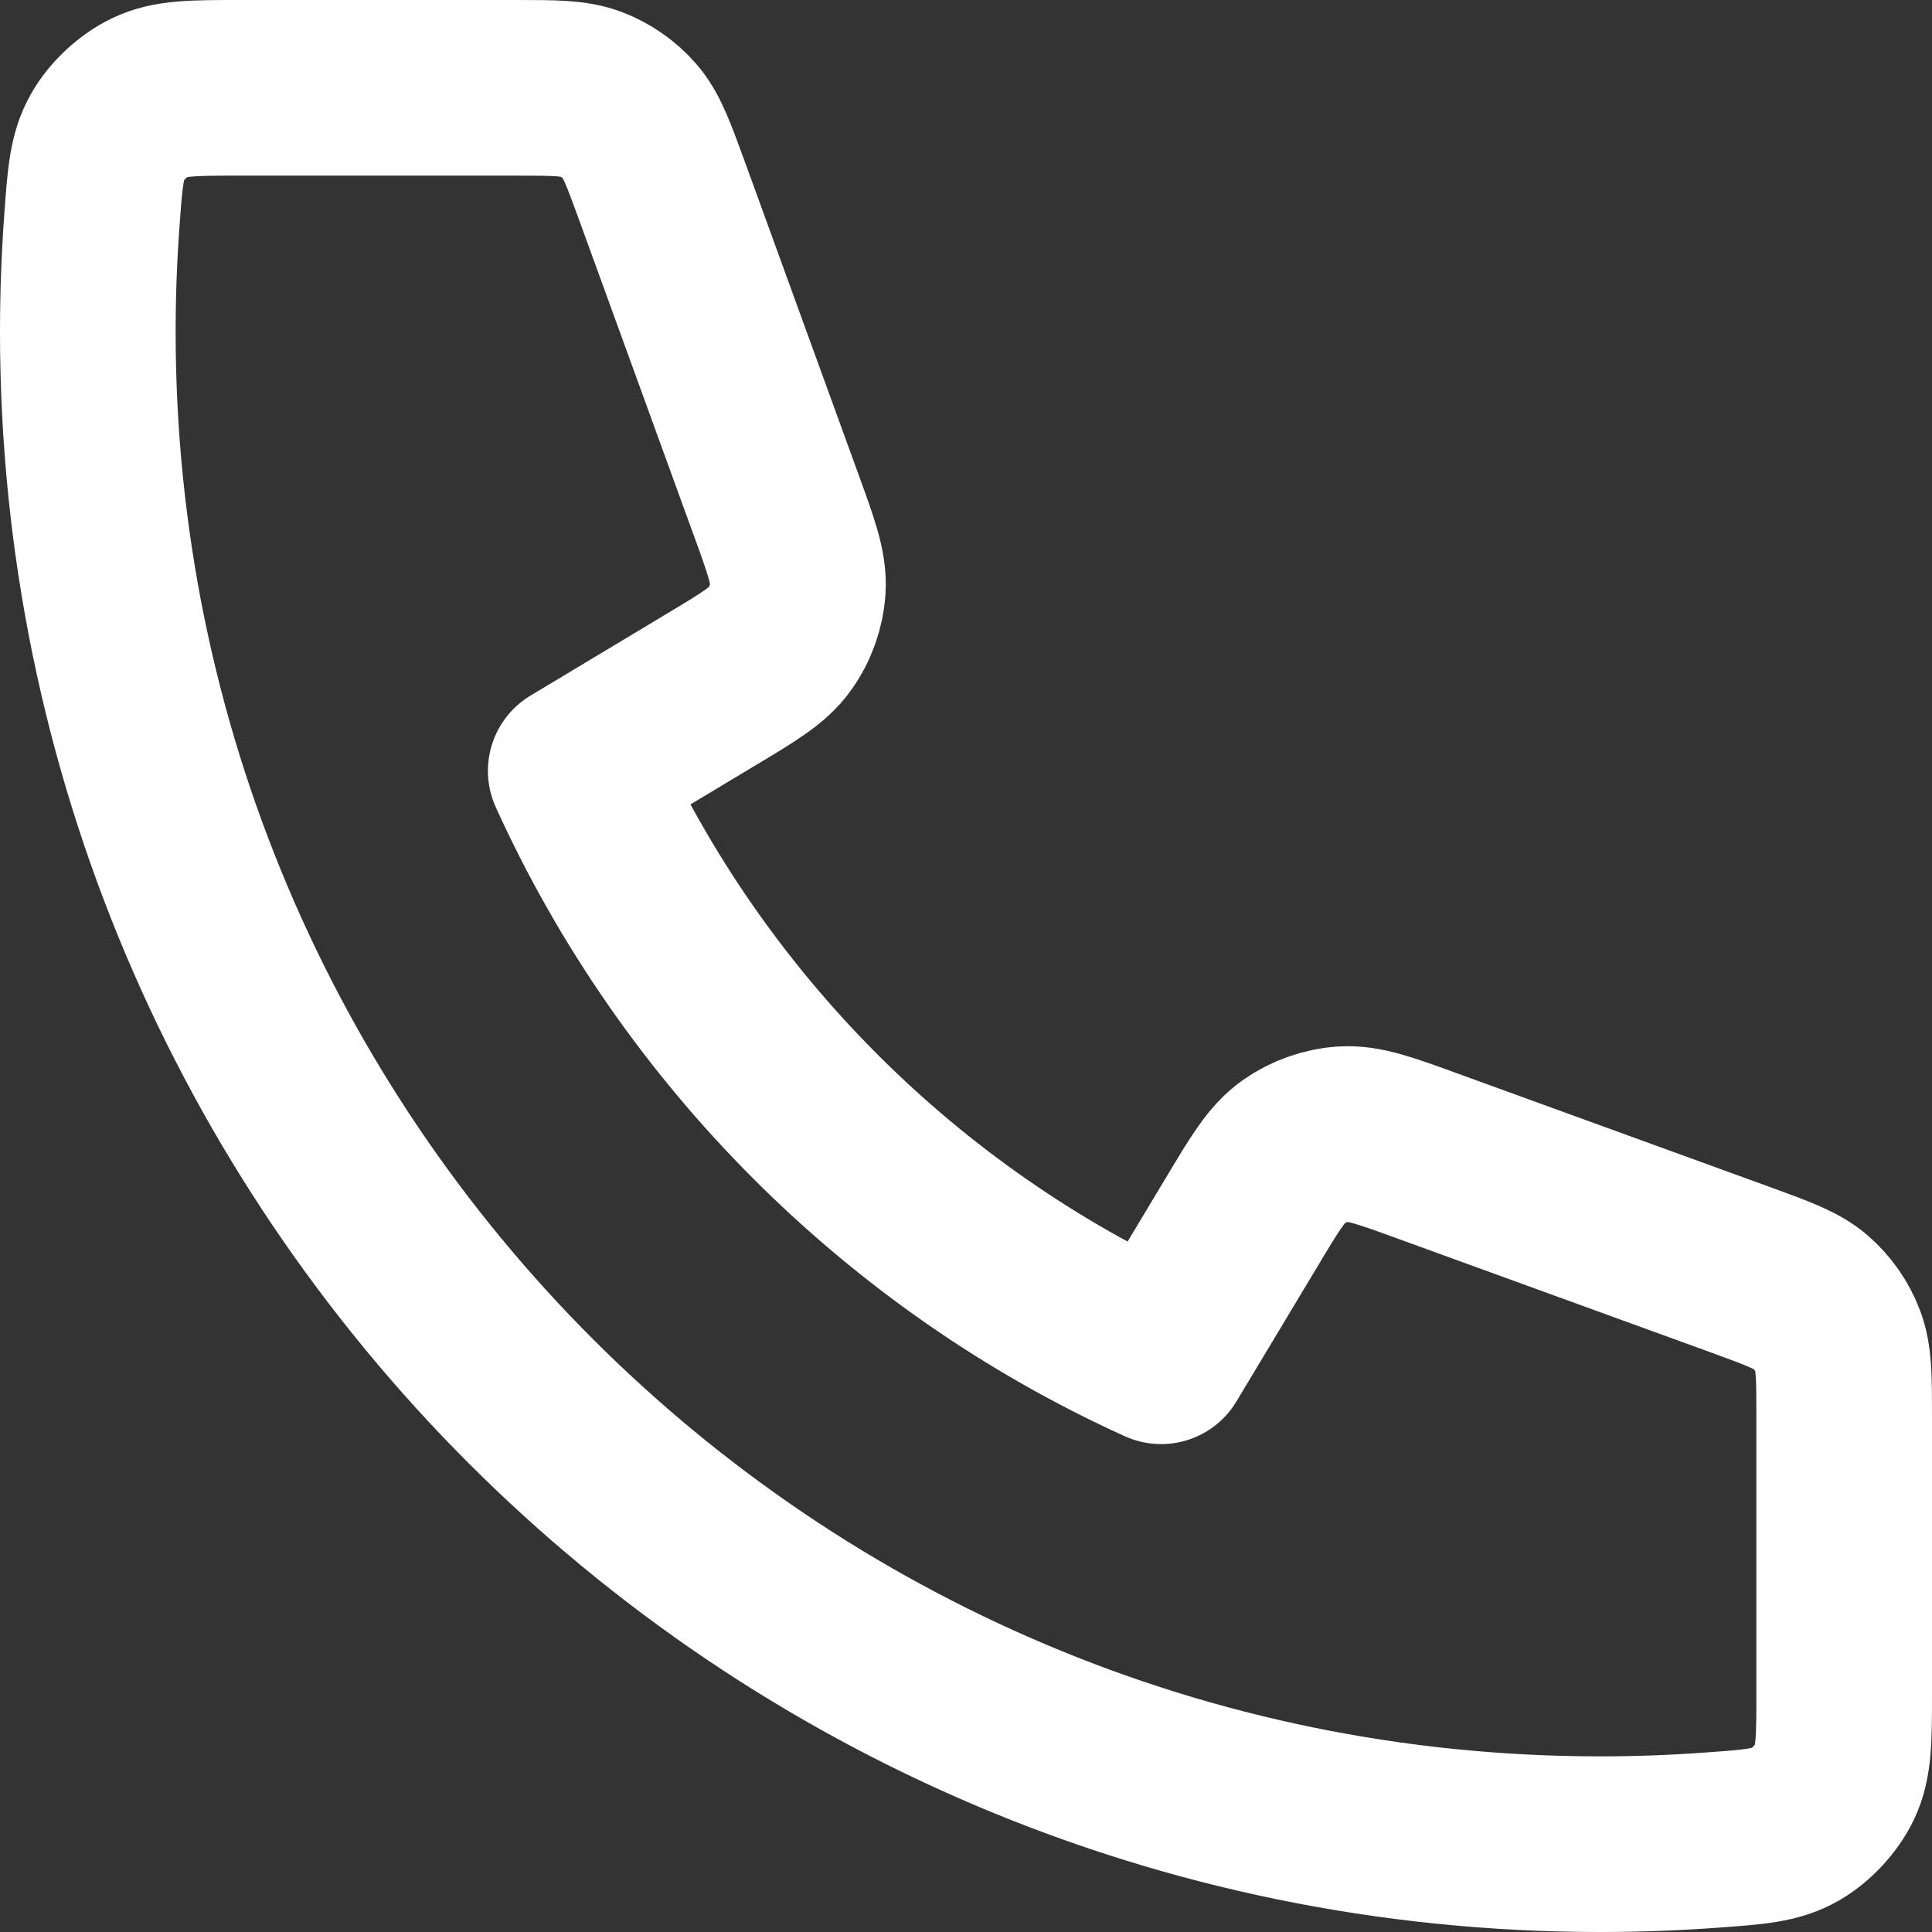 <svg width="22" height="22" viewBox="0 0 22 22" fill="none" xmlns="http://www.w3.org/2000/svg">
<rect x="0" y="0" width="22" height="22" fill="#333333" stroke="none"/>
<path d="M1 3.778C1 13.289 8.711 21 18.222 21C18.651 21 19.077 20.984 19.498 20.953C19.982 20.918 20.223 20.9 20.443 20.774C20.625 20.669 20.798 20.483 20.89 20.293C21 20.065 21 19.798 21 19.264V16.134V16.134C21 15.685 21 15.461 20.926 15.269C20.861 15.099 20.755 14.948 20.618 14.828C20.462 14.693 20.251 14.617 19.83 14.463L16.267 13.168C15.776 12.989 15.531 12.9 15.298 12.915C15.093 12.929 14.896 12.999 14.728 13.117C14.537 13.252 14.403 13.476 14.135 13.924L13.222 15.444C10.278 14.111 7.891 11.721 6.556 8.778L8.076 7.865C8.524 7.597 8.748 7.463 8.882 7.272C9.001 7.105 9.071 6.907 9.085 6.702C9.1 6.469 9.011 6.224 8.832 5.733L7.537 2.17C7.383 1.749 7.307 1.538 7.172 1.382C7.052 1.245 6.901 1.139 6.731 1.074C6.539 1 6.315 1 5.866 1H2.736C2.202 1 1.935 1 1.707 1.11C1.517 1.202 1.331 1.374 1.226 1.557C1.1 1.777 1.082 2.018 1.047 2.502C1.016 2.923 1 3.349 1 3.778Z" stroke="#FFFFFF" stroke-width="2" stroke-linecap="round" stroke-linejoin="round"/>
</svg>
